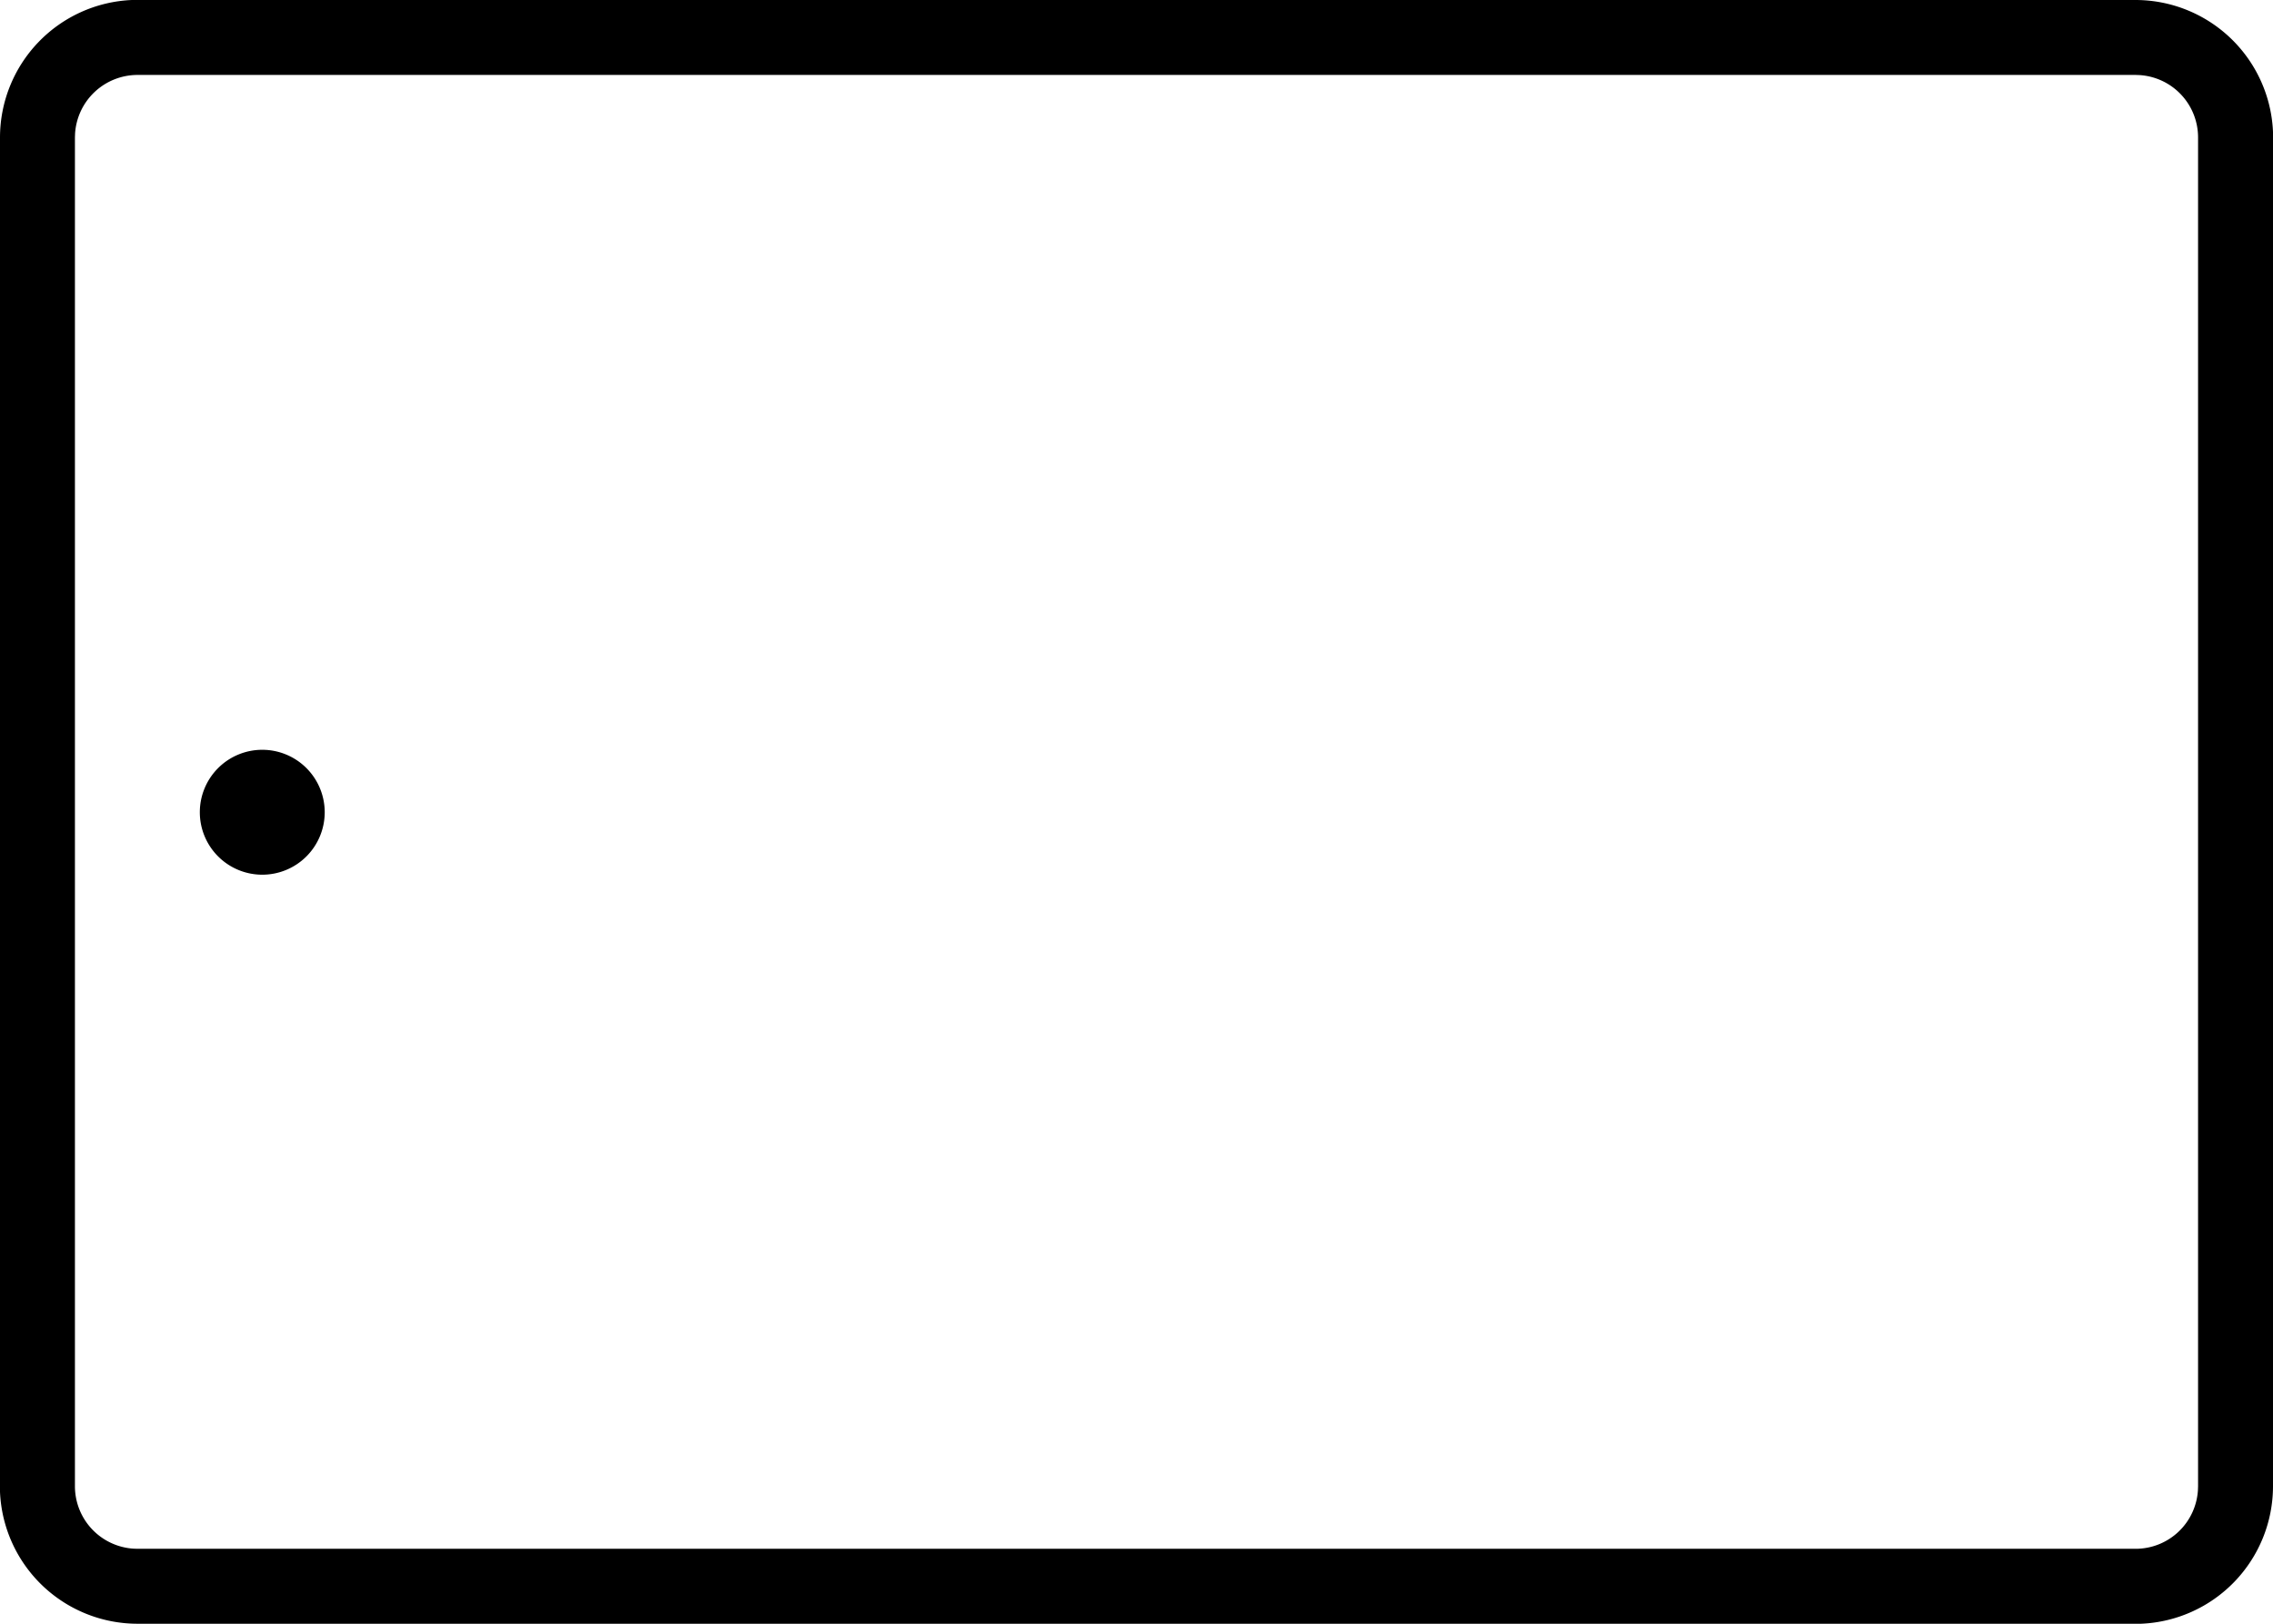 <svg xmlns="http://www.w3.org/2000/svg" width="91" height="65" viewBox="0 0 91 65">
  <g id="Icon_Light_Product_Tablet" data-name="Icon / Light / Product / Tablet" transform="translate(91 65) rotate(180)">
    <path id="Icon_Light_Product_Tablet-2" data-name="Icon / Light / Product / Tablet" d="M5.5,65A5.513,5.513,0,0,1,0,59.721L0,59.5V5.5A5.512,5.512,0,0,1,5.28,0L5.5,0h80A5.513,5.513,0,0,1,91,5.279L91,5.5v54A5.513,5.513,0,0,1,85.721,65l-.22,0ZM3.006,5.336,3,5.5v54a2.5,2.5,0,0,0,2.336,2.494L5.5,62h80a2.507,2.507,0,0,0,2.494-2.336L88,59.5V5.5a2.505,2.505,0,0,0-2.337-2.494L85.5,3H5.5A2.5,2.5,0,0,0,3.006,5.336ZM78,32.485a2.5,2.5,0,1,1,2.5,2.5A2.5,2.5,0,0,1,78,32.485Z"/>
  </g>
</svg>
